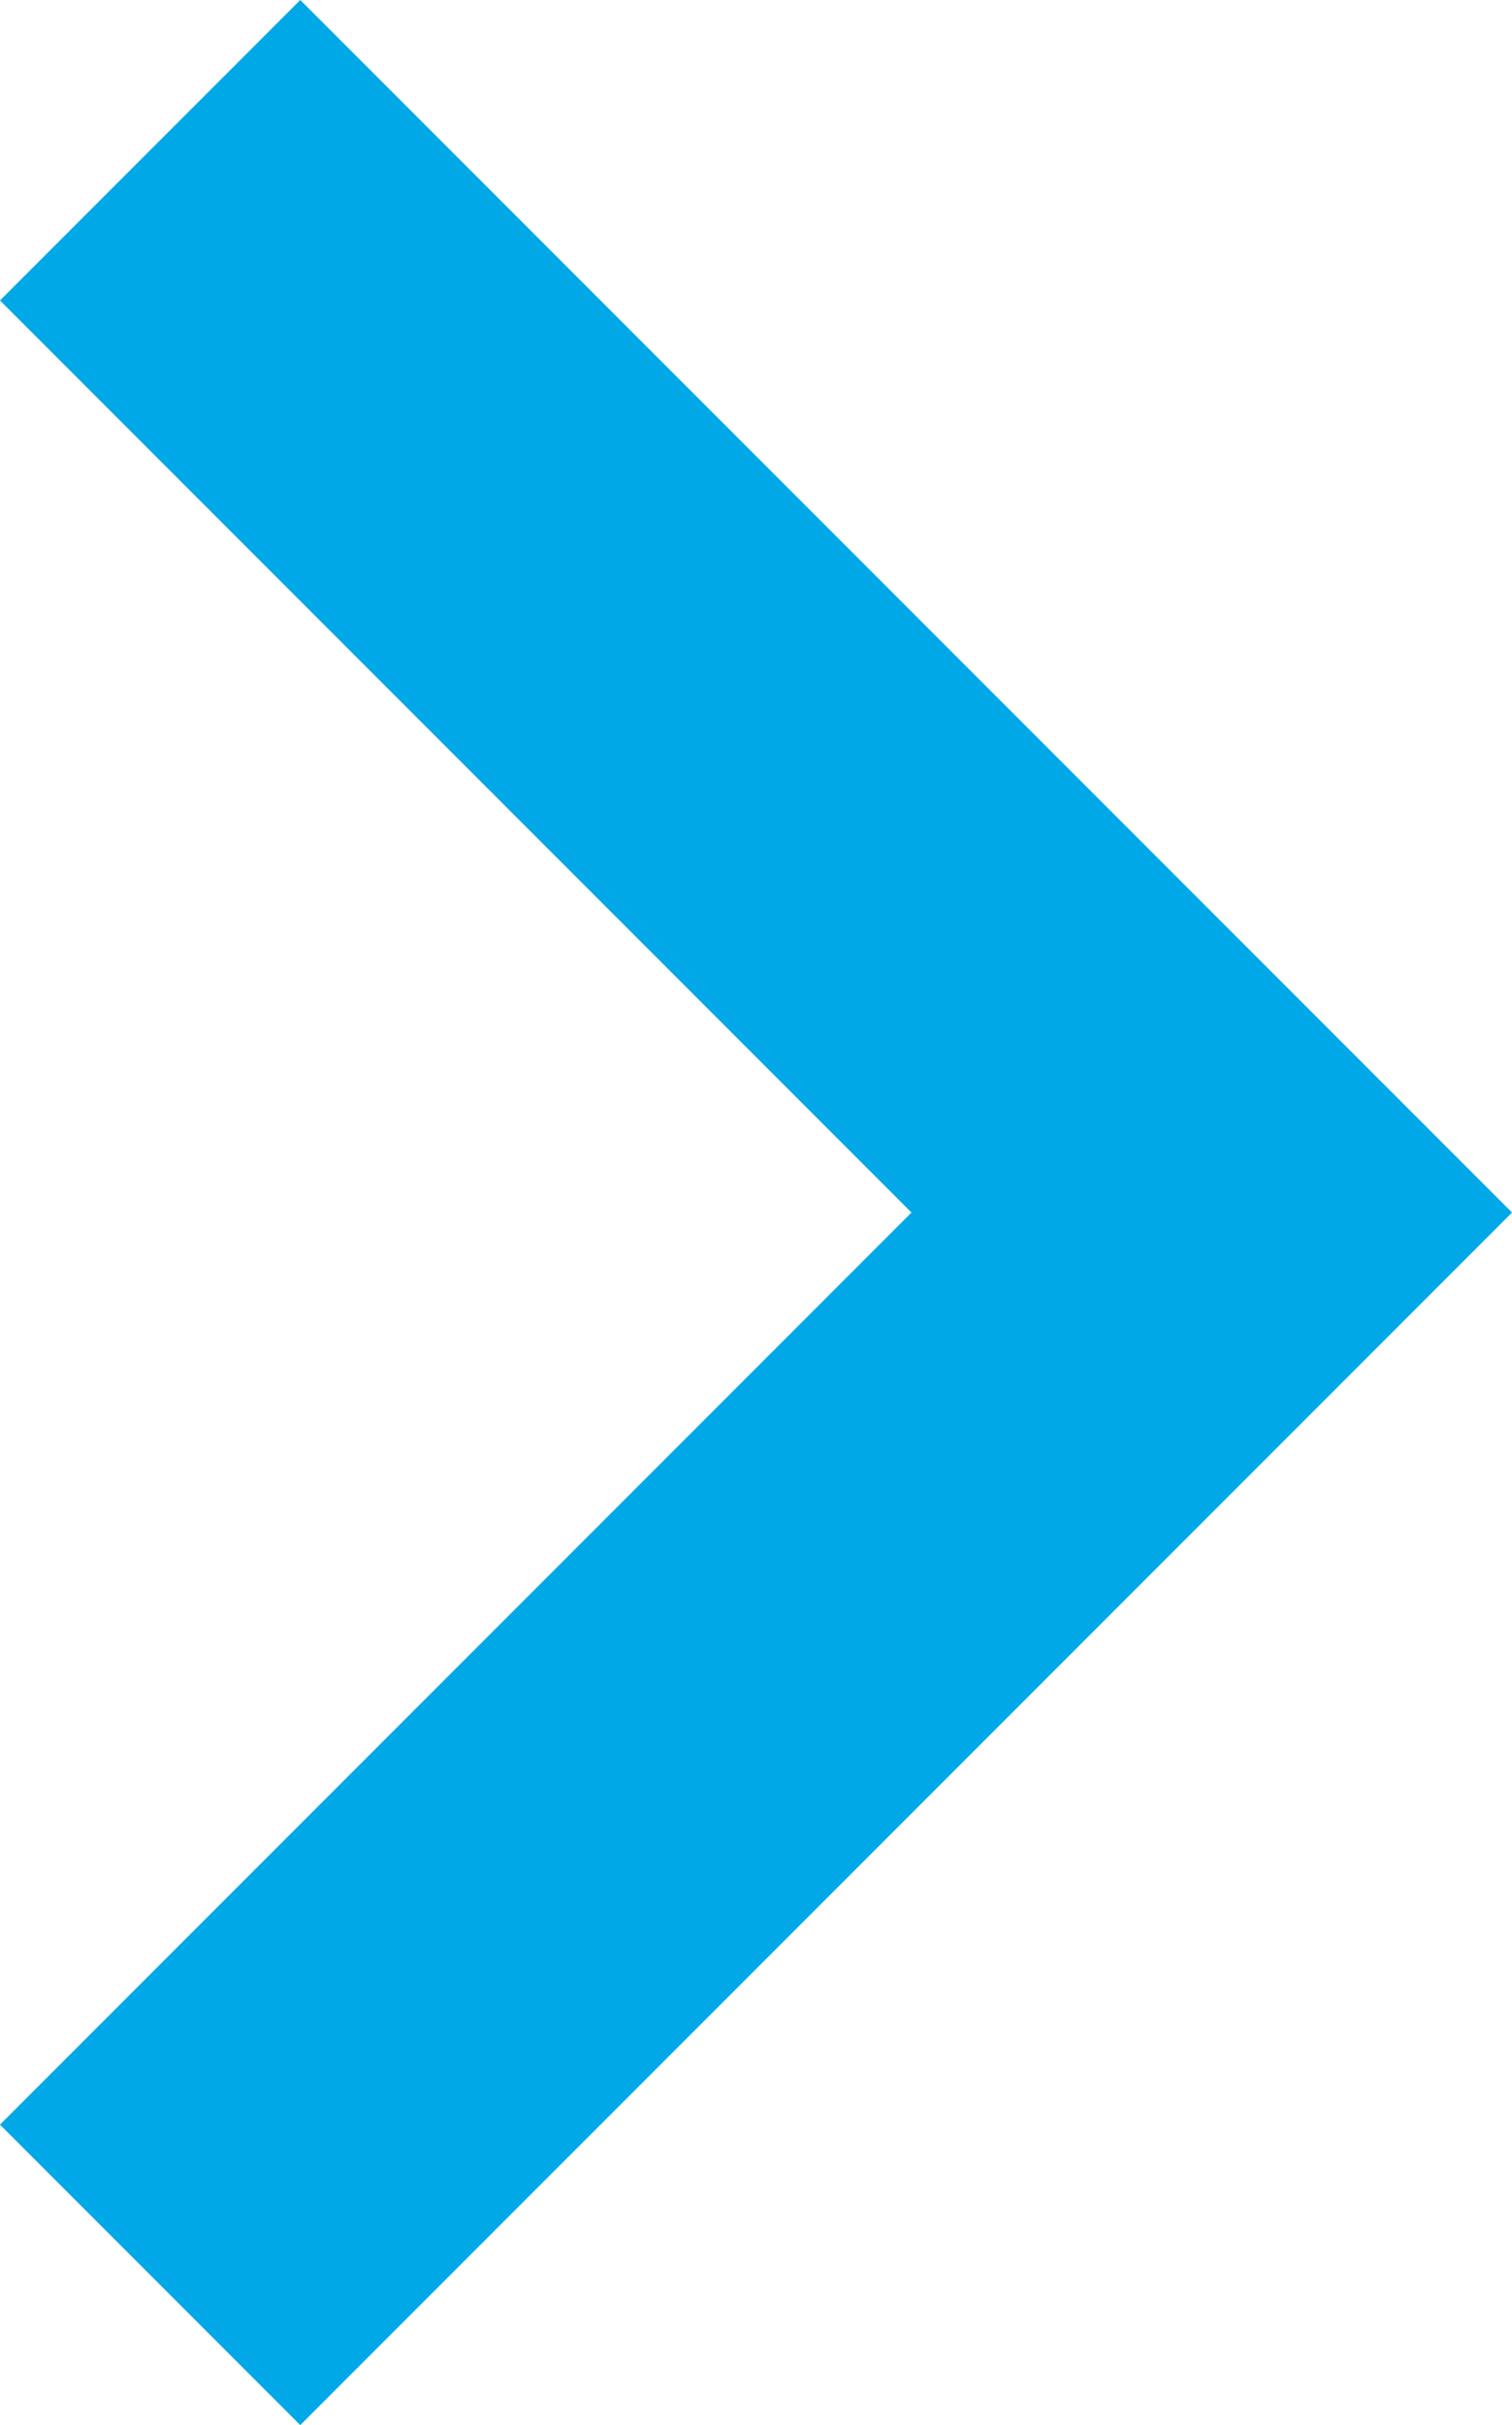 <svg xmlns="http://www.w3.org/2000/svg" width="7.121" height="11.414" viewBox="0 0 7.121 11.414"><path d="M1459.029,792.483l5,5,5-5" transform="translate(-791.776 1469.736) rotate(-90)" fill="none" stroke="#00a8e7" stroke-width="2"/></svg>